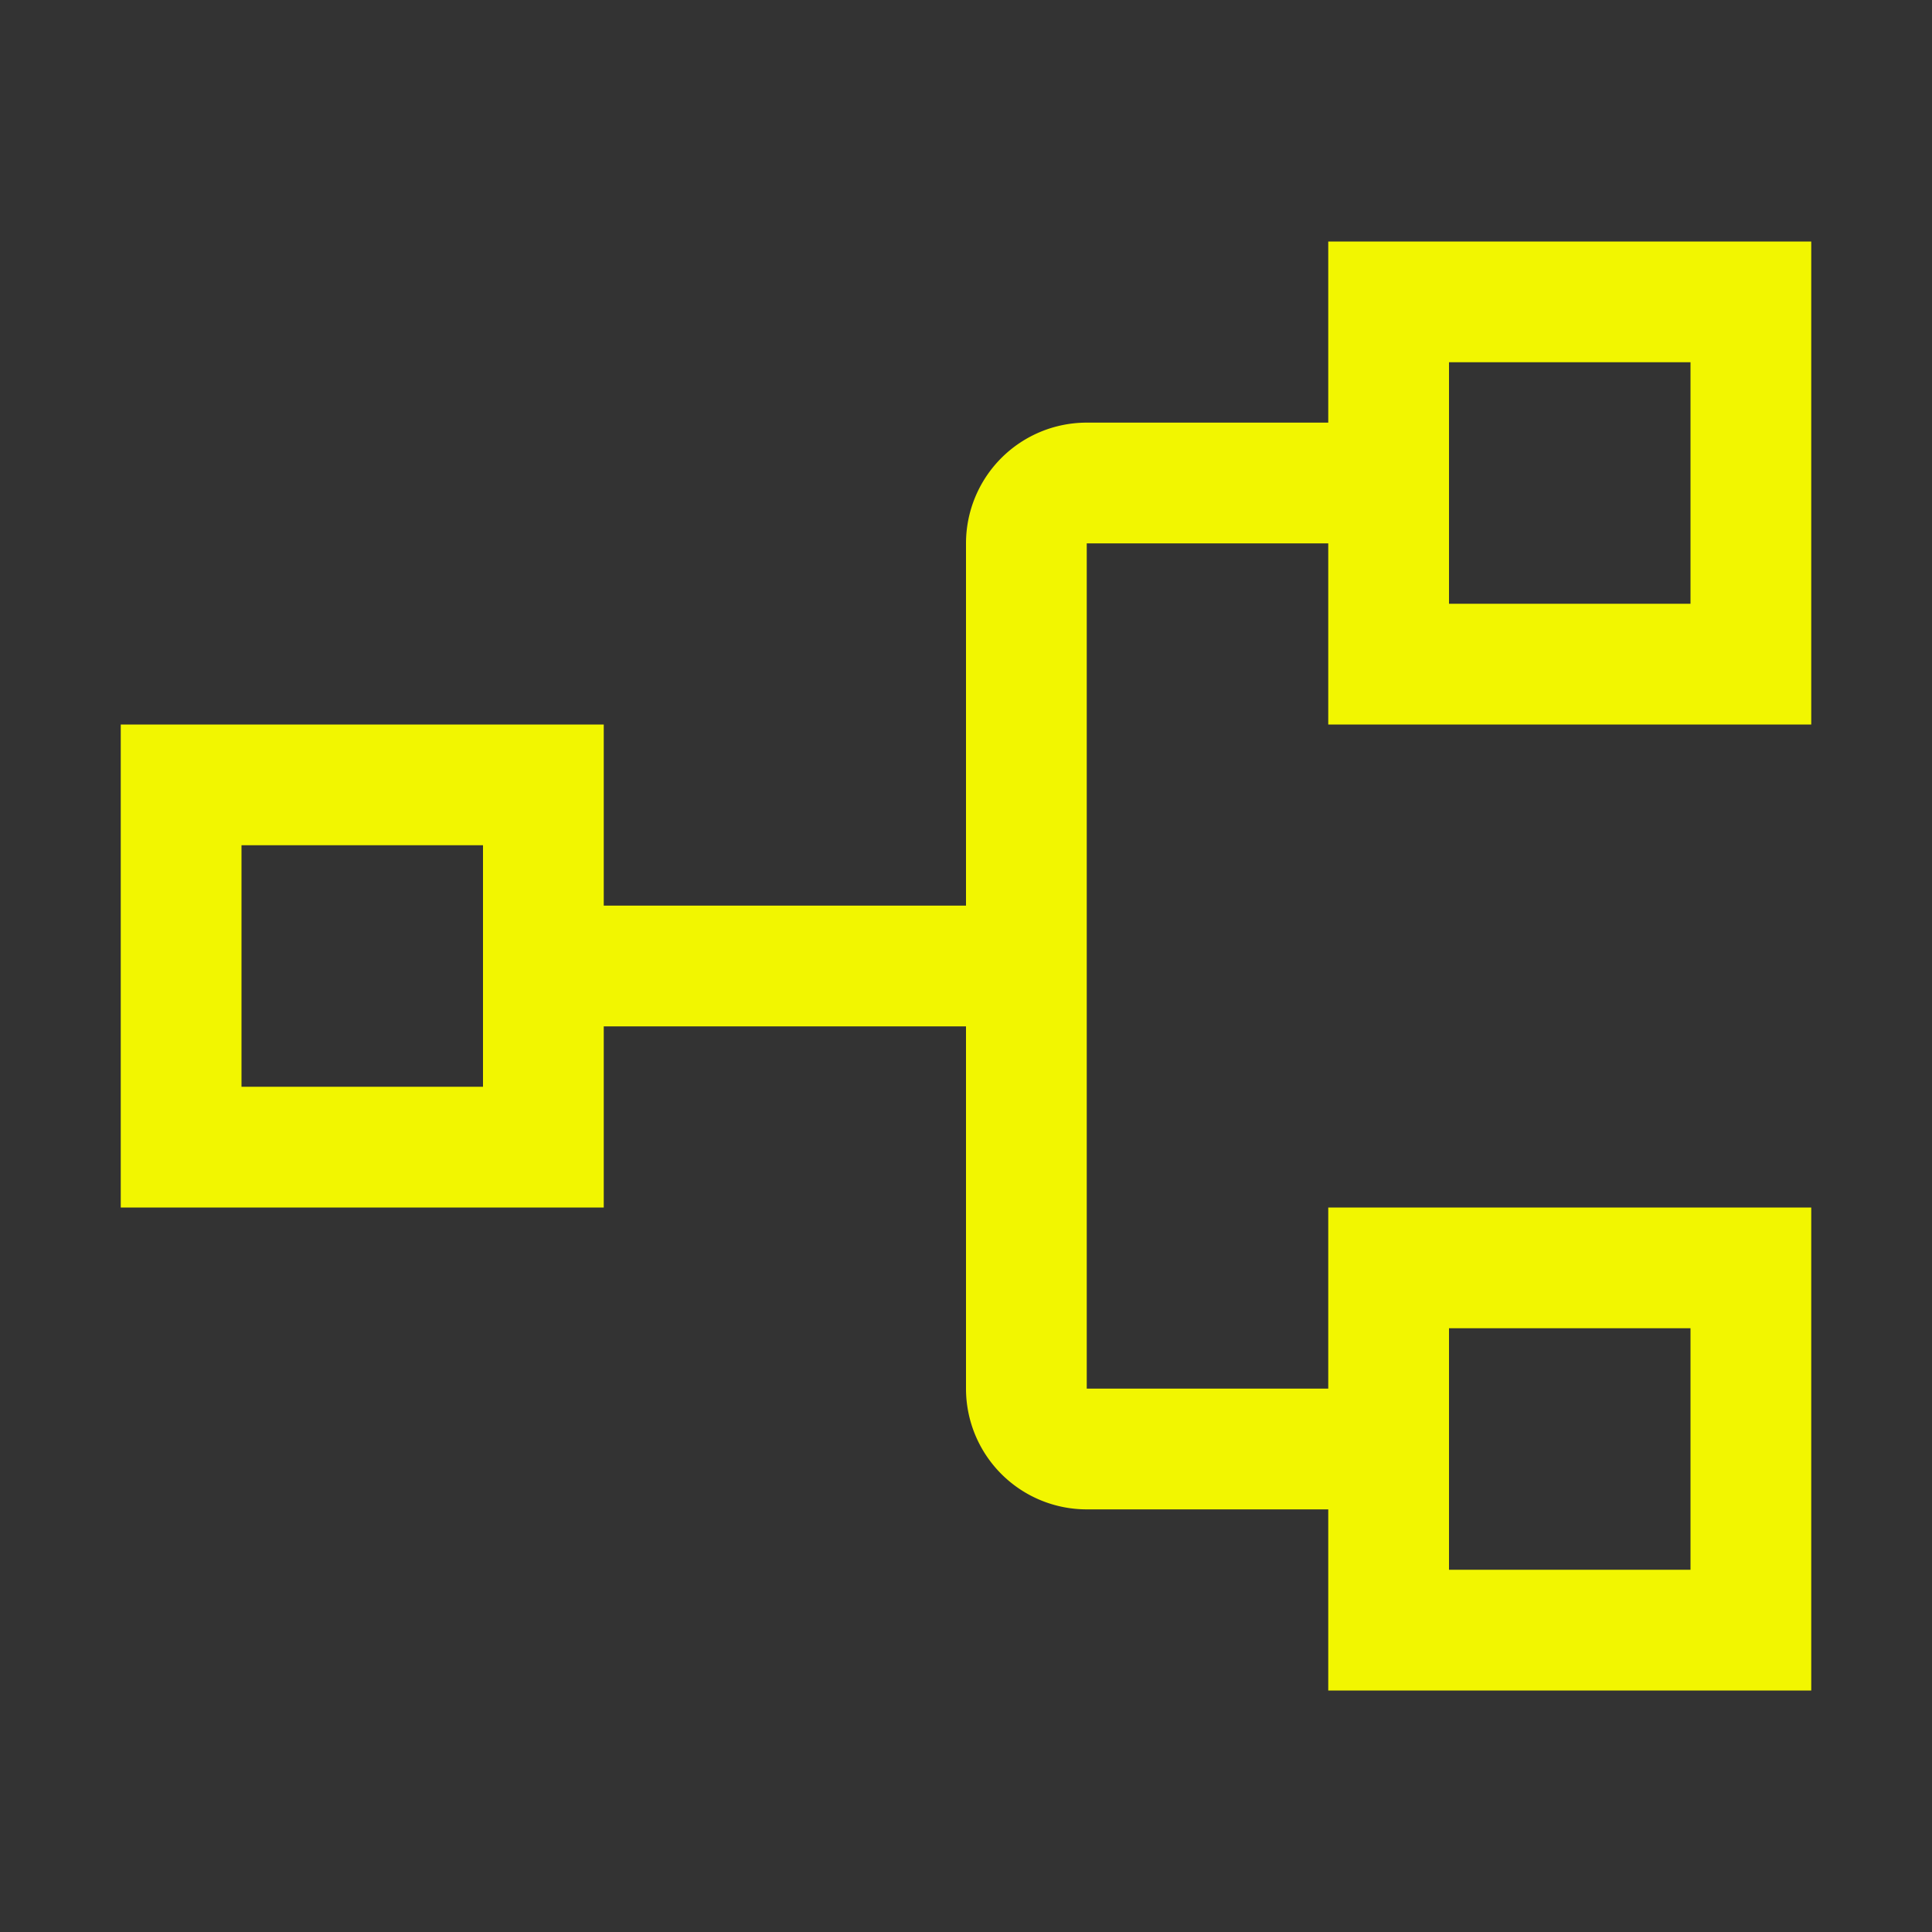 <svg id="groupIcon" xmlns="http://www.w3.org/2000/svg" width="32" height="32" viewBox="0 0 32 32">
  <rect x="0" y="0" width="32" height="32" fill="#333333" stroke="none"/>
  <path id="Path_6895" data-name="Path 6895" d="M30,12V4H22V7H18a2,2,0,0,0-2,2v6H10V12H2v8h8V17h6v6a2,2,0,0,0,2,2h4v3h8V20H22v3H18V9h4v3ZM8,18H4V14H8Zm16,4h4v4H24ZM24,6h4v4H24Z" fill="#f2f600"/>
  <rect id="_Transparent_Rectangle_" data-name="&lt;Transparent Rectangle&gt;" width="32" height="32" fill="none"/>
</svg>
